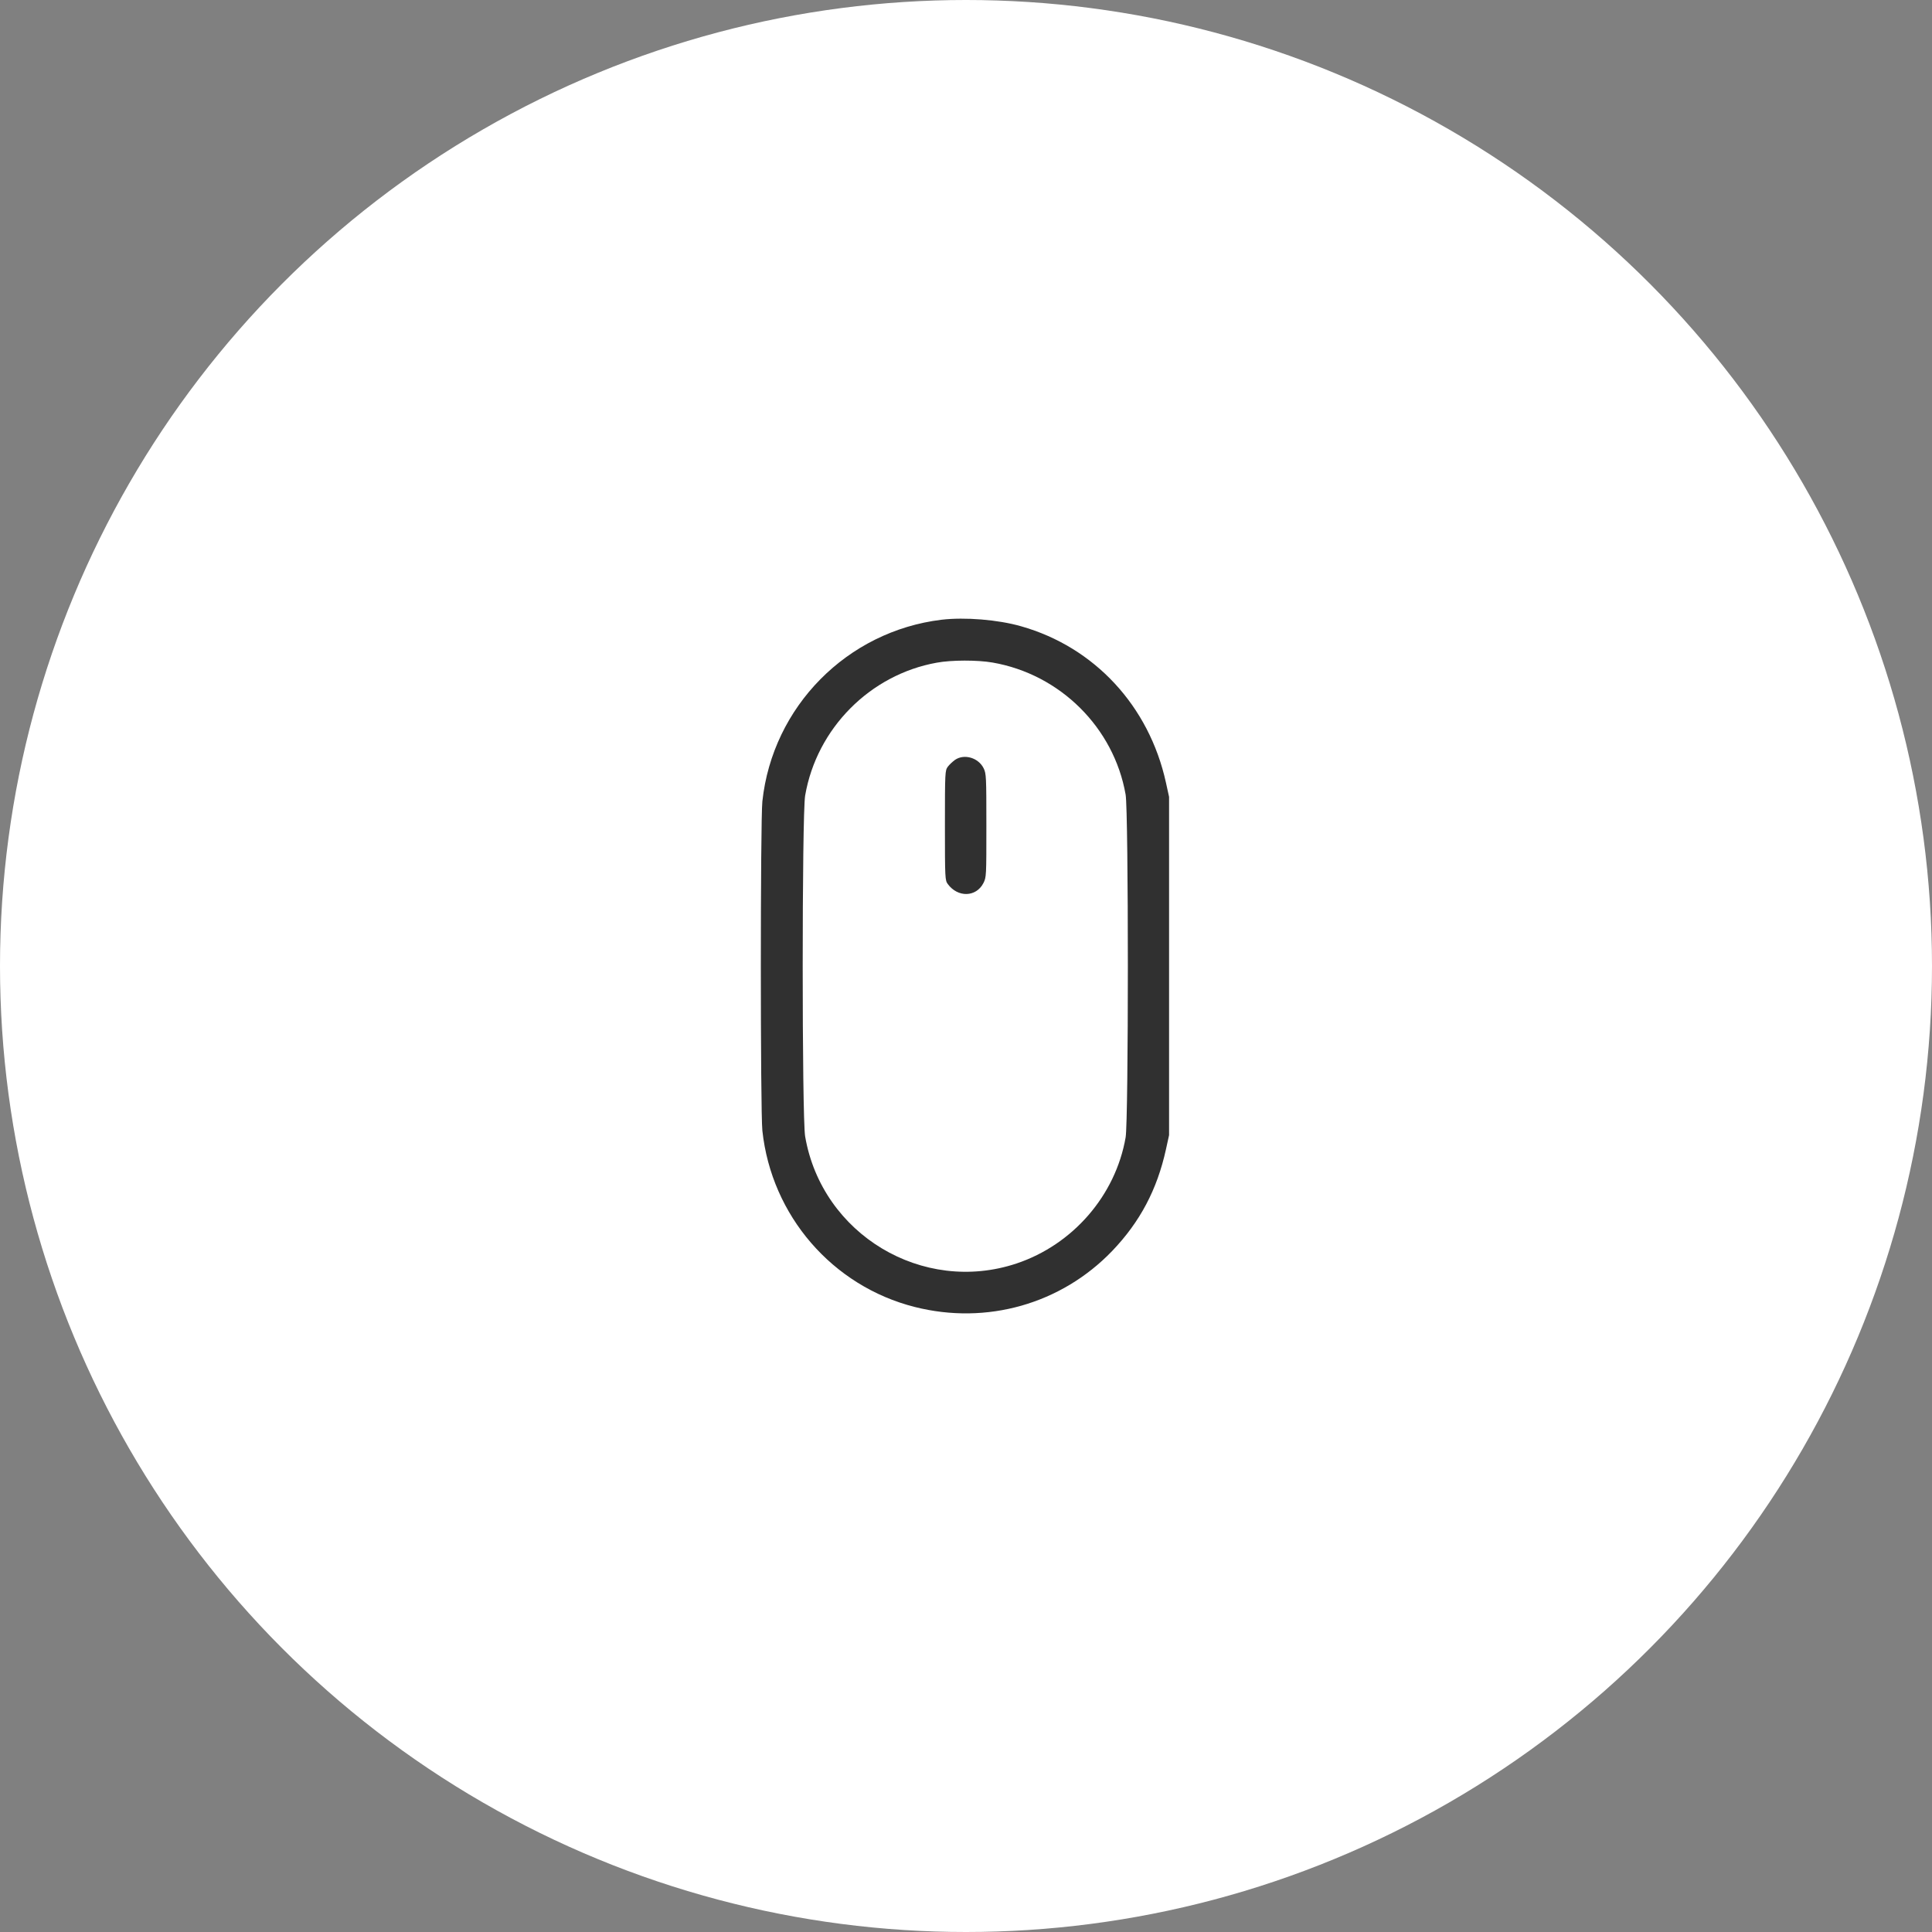 <?xml version="1.0" encoding="UTF-8"?> <svg xmlns="http://www.w3.org/2000/svg" width="55" height="55" viewBox="0 0 55 55" fill="none"><rect x="0" y="0" width="55" height="55" fill="#808080" stroke="none"/><circle cx="27.5" cy="27.5" r="27.5" fill="white"></circle><g clip-path="url(#clip0_371_65)"><path d="M26.807 17.642C24.116 17.967 21.993 20.114 21.703 22.813C21.645 23.362 21.645 31.638 21.703 32.187C21.962 34.608 23.698 36.615 26.042 37.207C28.091 37.725 30.21 37.122 31.661 35.613C32.453 34.786 32.941 33.865 33.192 32.721L33.281 32.315V27.5V22.685L33.192 22.279C32.713 20.098 31.158 18.42 29.066 17.828C28.404 17.639 27.469 17.565 26.807 17.642ZM28.254 18.861C30.18 19.193 31.711 20.717 32.044 22.62C32.129 23.107 32.129 31.893 32.044 32.38C31.757 34.032 30.543 35.432 28.938 35.969C26.266 36.859 23.4 35.142 22.921 32.353C22.828 31.831 22.828 23.169 22.921 22.647C23.25 20.736 24.769 19.205 26.668 18.865C27.09 18.787 27.828 18.787 28.254 18.861Z" fill="#303030"></path><path d="M27.19 21.63C27.121 21.68 27.024 21.769 26.982 21.827C26.904 21.935 26.9 21.974 26.9 23.497C26.9 25.021 26.904 25.06 26.982 25.168C27.268 25.555 27.786 25.543 27.995 25.141C28.08 24.971 28.08 24.948 28.08 23.501C28.08 22.113 28.076 22.024 28.003 21.873C27.856 21.572 27.453 21.452 27.19 21.63Z" fill="#303030"></path></g><defs><clipPath id="clip0_371_65"><rect width="19.8" height="19.8" fill="white" transform="translate(17.6 17.6)"></rect></clipPath></defs></svg> 